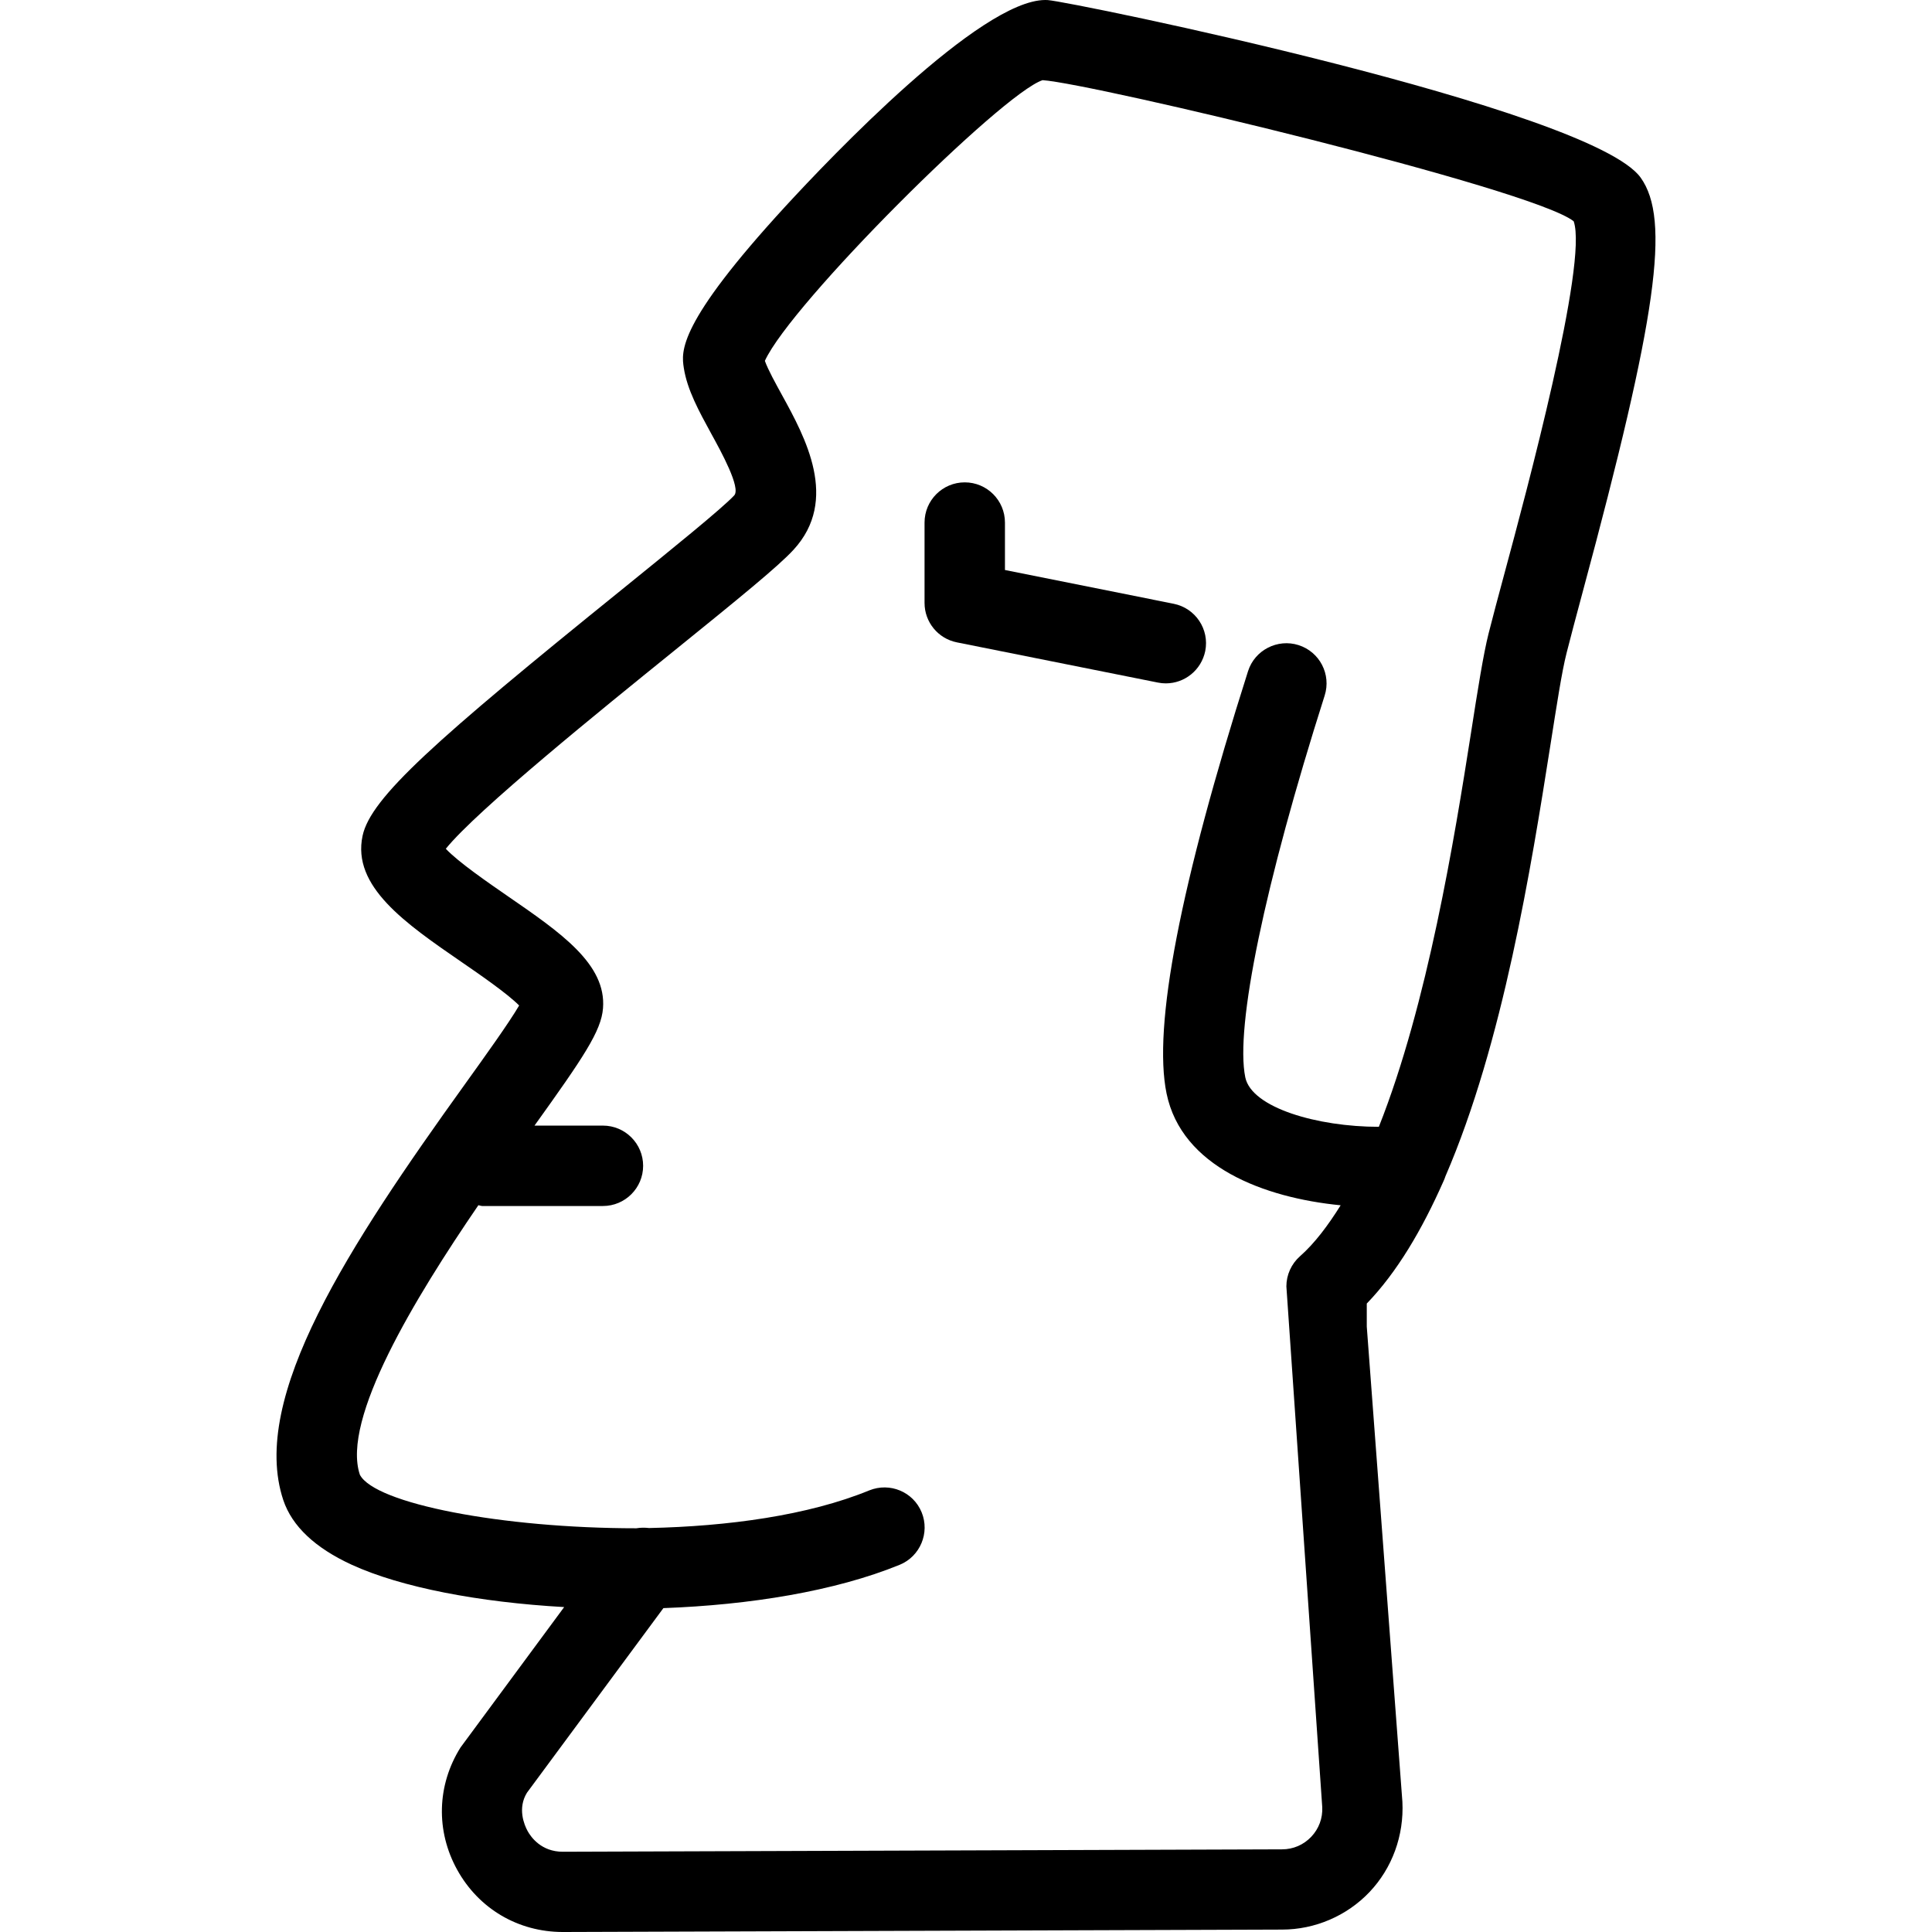 <?xml version="1.0" encoding="iso-8859-1"?>
<!-- Uploaded to: SVG Repo, www.svgrepo.com, Generator: SVG Repo Mixer Tools -->
<svg fill="#000000" height="800px" width="800px" version="1.1" id="Layer_1" xmlns="http://www.w3.org/2000/svg" xmlns:xlink="http://www.w3.org/1999/xlink" 
	 viewBox="0 0 512.597 512.597" xml:space="preserve">
<g>
	<g>
		<g>
			<path d="M435.295,47.125C422.154,28.757,284.405,0.469,278.005,0.021C277.791,0,277.578,0,277.343,0
				c-17.301,0-57.024,41.792-68.928,54.72c-28.757,31.296-27.648,38.571-26.987,42.901c0.896,5.803,4.032,11.499,7.317,17.515
				c2.56,4.651,7.872,14.315,6.059,16.299c-3.179,3.435-16.725,14.379-29.803,24.981c-49.707,40.171-66.624,55.211-68.8,65.323
				c-2.88,13.44,11.328,23.232,26.368,33.579c4.693,3.221,12.011,8.277,15.168,11.456c-2.688,4.608-9.067,13.483-14.379,20.885
				c-30.592,42.581-57.28,83.093-48.192,110.357c2.325,6.912,8.427,12.672,18.176,17.152c13.077,5.995,33.707,9.941,56.341,11.221
				l-27.499,37.248c-6.272,10.005-6.592,22.144-0.875,32.469s16.171,16.491,28.032,16.491l190.805-0.64
				c8.725,0,17.195-3.627,23.211-9.963s9.173-14.976,8.725-23.936l-9.451-126.08v-6.123c8.043-8.32,14.677-19.627,20.331-32.405
				c0.192-0.448,0.405-0.875,0.533-1.344c15.296-35.371,22.784-82.219,27.819-114.176c1.728-10.923,3.051-19.648,4.331-24.683
				c1.024-4.075,2.517-9.643,4.267-16.171C439.647,83.904,443.253,58.24,435.295,47.125z M399.327,151.531
				c-1.792,6.656-3.328,12.373-4.373,16.533c-1.365,5.397-2.859,14.763-4.693,26.539c-4.352,27.733-11.477,71.744-24.427,104.363
				c-16.299,0-33.749-5.056-35.435-13.12c-2.731-13.355,5.12-51.221,21.056-101.291c1.792-5.611-1.301-11.605-6.933-13.397
				c-5.568-1.771-11.627,1.323-13.397,6.933c-18.005,56.576-25.28,94.272-21.611,112.043c4.011,19.413,25.792,27.648,46.187,29.653
				c-3.328,5.312-6.848,10.048-10.795,13.525c-2.283,2.027-3.605,4.928-3.605,8l9.515,138.133c0.149,2.965-0.896,5.76-2.923,7.893
				c-2.027,2.133-4.757,3.328-7.765,3.328l-190.805,0.64c-5.675,0-8.427-3.84-9.344-5.504c-0.917-1.664-2.709-6.037-0.171-10.155
				l36.203-48.981c22.805-0.832,45.461-4.459,62.699-11.499c5.419-2.219,8.043-8.469,5.824-13.909
				c-2.219-5.44-8.427-8.043-13.909-5.824c-16.235,6.656-37.525,9.536-58.411,9.984c-1.109-0.128-2.24-0.128-3.371,0.064
				c-35.712,0-69.397-6.549-73.365-14.208c-4.928-14.741,14.549-46.805,31.445-71.509c0.363,0.043,0.683,0.213,1.045,0.213h32
				c5.888,0,10.667-4.779,10.667-10.667s-4.779-10.667-10.667-10.667h-18.155c12.971-18.091,17.728-25.109,18.176-31.147
				c0.917-11.691-11.221-20.053-25.259-29.717c-5.12-3.541-13.163-9.067-16.448-12.587c8.213-10.197,41.6-37.184,60.181-52.203
				c17.771-14.379,28.032-22.72,32.064-27.115c12.224-13.248,3.051-29.952-3.029-41.024c-1.685-3.072-3.712-6.72-4.565-9.109
				c6.912-15.211,62.848-70.912,73.685-74.475c13.163,0.875,129.92,28.715,140.907,37.44
				C421.386,69.696,404.789,131.285,399.327,151.531z"/>
			<path d="M311.391,160.192l-44.757-8.96v-12.587c0-5.888-4.779-10.667-10.667-10.667c-5.888,0-10.667,4.779-10.667,10.667v21.333
				c0,5.077,3.584,9.451,8.576,10.453l53.333,10.667c0.704,0.149,1.408,0.213,2.112,0.213c4.971,0,9.408-3.499,10.453-8.576
				C320.927,166.955,317.173,161.344,311.391,160.192z"/>
		</g>
	</g>
</g>
</svg>